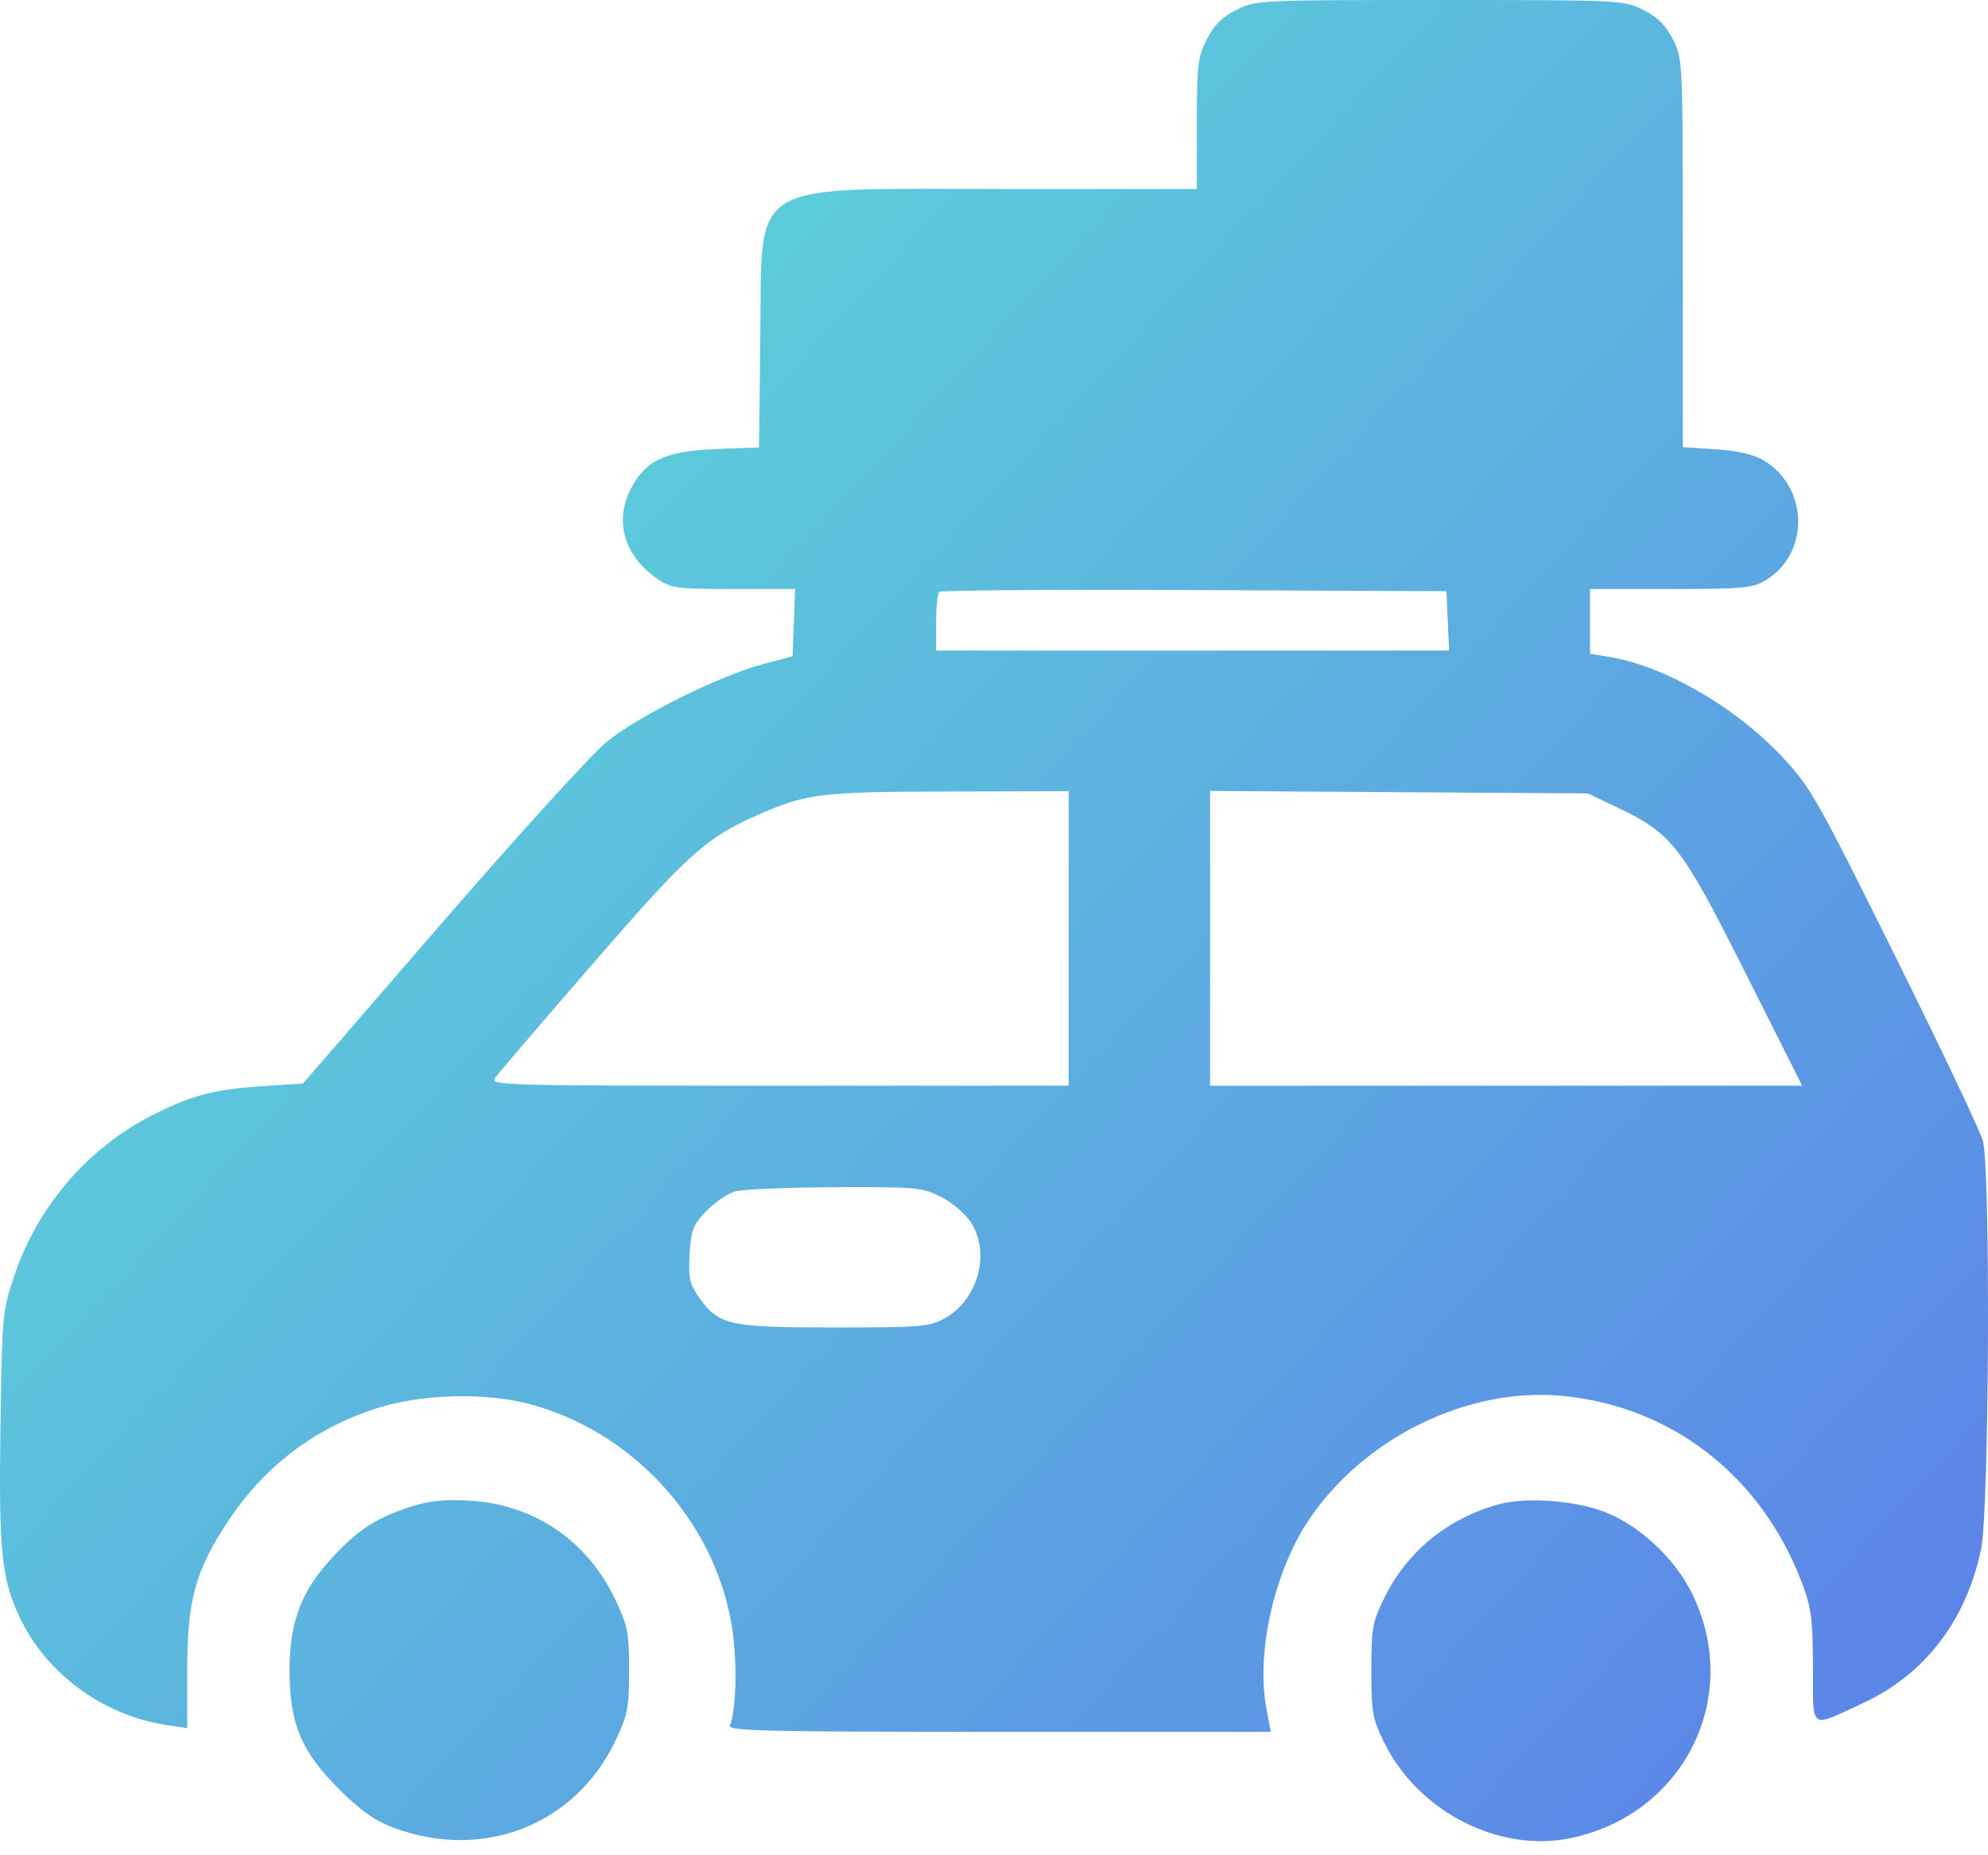 <svg width="120" height="112" viewBox="0 0 120 112" fill="none" xmlns="http://www.w3.org/2000/svg">
<path fill-rule="evenodd" clip-rule="evenodd" d="M74.633 0.597C73.764 1.033 73.282 1.513 72.843 2.378C72.302 3.447 72.243 3.945 72.243 7.486V11.41H60.612C44.877 11.41 46.013 10.711 45.894 20.468L45.815 27.006L43.222 27.109C40.154 27.232 38.958 27.793 38.069 29.528C37.064 31.488 37.7 33.604 39.704 34.961C40.514 35.509 40.887 35.558 44.291 35.558H47.996L47.918 37.588L47.841 39.618L45.974 40.118C43.395 40.809 38.563 43.215 36.639 44.767C35.759 45.477 31.27 50.412 26.663 55.734L18.287 65.41L15.862 65.569C12.945 65.761 11.624 66.105 9.27 67.284C5.339 69.254 2.271 72.807 0.855 77.029C0.146 79.142 0.121 79.42 0.027 86.143C-0.077 93.597 0.084 95.234 1.149 97.55C2.742 101.013 6.212 103.569 10.103 104.146L11.303 104.325V100.789C11.303 96.549 11.811 94.745 13.862 91.694C16.041 88.453 19.028 86.207 22.75 85.013C25.439 84.15 29.277 84.046 31.972 84.763C38.125 86.4 43.01 91.683 44.134 97.916C44.511 100.005 44.474 103.105 44.059 104.179C43.938 104.494 46.381 104.55 60.31 104.55H76.704L76.444 103.157C75.811 99.764 76.902 94.9 78.998 91.763C82.302 86.821 88.559 83.742 94.246 84.262C100.859 84.868 106.276 89.055 108.735 95.464C109.338 97.037 109.423 97.661 109.434 100.633C109.449 104.534 109.171 104.332 112.452 102.815C116.175 101.093 118.672 97.844 119.581 93.538C120.072 91.209 120.162 70.589 119.688 68.86C119.528 68.276 117.147 63.261 114.396 57.715C109.696 48.237 109.288 47.516 107.605 45.718C104.757 42.672 100.438 40.18 97.082 39.646L95.979 39.47V37.514V35.558L100.846 35.557C105.233 35.556 105.799 35.504 106.583 35.028C109.267 33.4 109.175 29.372 106.416 27.769C105.832 27.429 104.835 27.204 103.55 27.122L101.58 26.997V15.279C101.58 3.656 101.575 3.553 100.98 2.378C100.541 1.513 100.059 1.033 99.19 0.597C98.012 0.006 97.88 0 86.912 0C75.943 0 75.811 0.006 74.633 0.597ZM87.391 37.481L87.469 39.273H71.989H56.508V37.592C56.508 36.668 56.589 35.831 56.688 35.733C56.787 35.634 63.718 35.584 72.09 35.622L87.311 35.69L87.391 37.481ZM64.509 56.653V65.543H47.025C30.189 65.543 29.555 65.525 29.89 65.061C30.082 64.797 32.733 61.701 35.781 58.183C41.52 51.557 42.61 50.575 45.756 49.191C48.684 47.902 49.516 47.8 57.242 47.782L64.509 47.764V56.653ZM97.579 48.722C100.934 50.319 101.481 51.022 105.333 58.682L108.782 65.543H90.913H73.043V56.645V47.748L84.445 47.822L95.846 47.897L97.579 48.722ZM56.783 72.243C57.436 72.572 58.242 73.246 58.573 73.742C59.812 75.596 59.064 78.444 57.041 79.575C56.104 80.099 55.647 80.137 50.334 80.137C43.947 80.137 43.359 80.002 42.15 78.253C41.622 77.489 41.542 77.098 41.629 75.695C41.719 74.235 41.84 73.927 42.646 73.099C43.149 72.583 43.923 72.056 44.367 71.927C44.811 71.799 47.518 71.683 50.384 71.67C55.284 71.647 55.666 71.682 56.783 72.243ZM24.728 90.978C22.666 91.658 21.57 92.378 20.006 94.081C18.173 96.076 17.476 97.936 17.476 100.835C17.476 104.046 18.184 105.739 20.48 108.024C21.787 109.324 22.633 109.92 23.777 110.344C29.182 112.35 34.728 110.168 37.151 105.082C37.89 103.531 37.973 103.101 37.973 100.835C37.973 98.554 37.892 98.145 37.126 96.536C35.433 92.98 32.198 90.799 28.305 90.591C26.762 90.508 25.856 90.606 24.728 90.978ZM90.379 90.835C87.319 91.713 84.928 93.685 83.562 96.457C82.845 97.911 82.778 98.289 82.778 100.835C82.778 103.379 82.846 103.76 83.559 105.208C85.618 109.386 90.521 111.881 94.857 110.955C101.698 109.495 105.196 102.382 102.125 96.174C101.075 94.054 98.931 92.061 96.845 91.268C94.984 90.56 92.026 90.362 90.379 90.835Z" fill="url(#paint0_linear_405_89)"/>
<defs>
<linearGradient id="paint0_linear_405_89" x1="0" y1="0" x2="120" y2="111" gradientUnits="userSpaceOnUse">
<stop stop-color="#5CE8D5"/>
<stop offset="1" stop-color="#5C7EE9"/>
</linearGradient>
</defs>
</svg>
